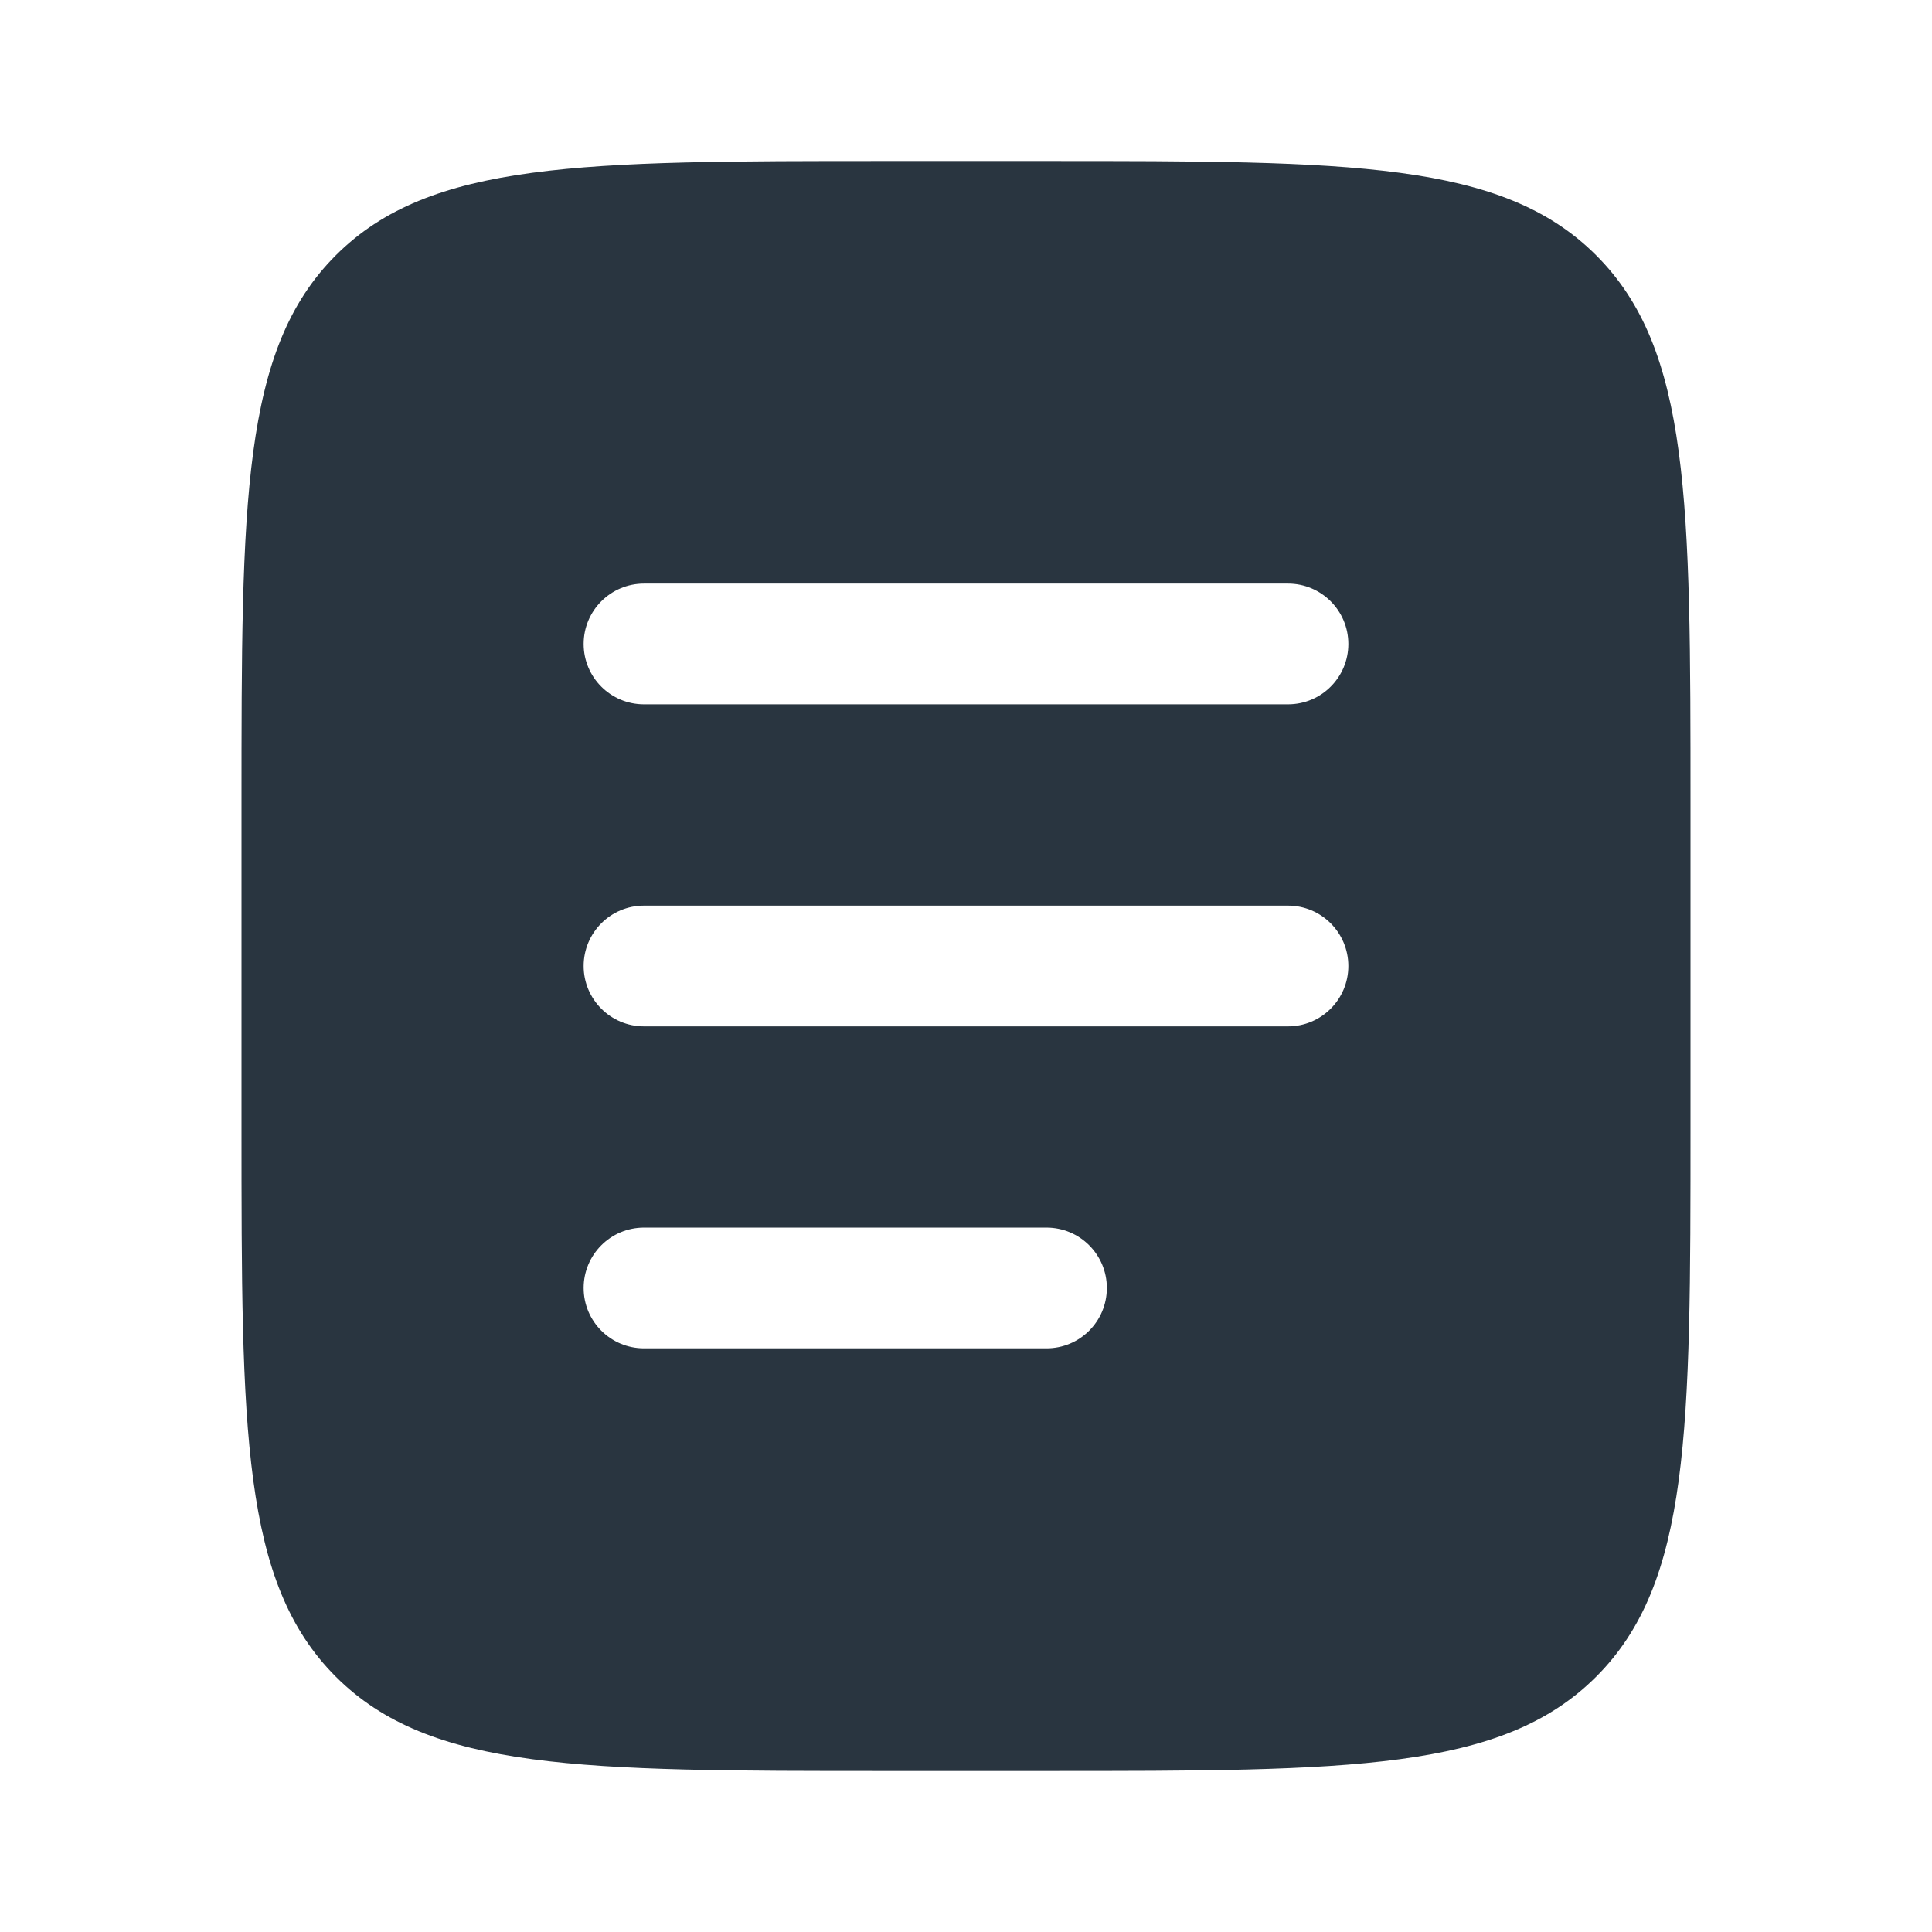 <svg width="32" height="32" viewBox="0 0 32 32" fill="none" xmlns="http://www.w3.org/2000/svg">
<path fill-rule="evenodd" clip-rule="evenodd" d="M5.562 4.229C4 5.791 4 8.305 4 13.333V18.666C4 23.695 4 26.209 5.562 27.771C7.124 29.333 9.638 29.333 14.667 29.333H17.333C22.362 29.333 24.876 29.333 26.438 27.771C28 26.209 28 23.695 28 18.666V13.333C28 8.305 28 5.791 26.438 4.229C24.876 2.667 22.362 2.667 17.333 2.667H14.667C9.638 2.667 7.124 2.667 5.562 4.229ZM9.667 10.666C9.667 10.114 10.114 9.666 10.667 9.666H21.333C21.886 9.666 22.333 10.114 22.333 10.666C22.333 11.219 21.886 11.666 21.333 11.666H10.667C10.114 11.666 9.667 11.219 9.667 10.666ZM9.667 16C9.667 15.448 10.114 15 10.667 15H21.333C21.886 15 22.333 15.448 22.333 16C22.333 16.552 21.886 17 21.333 17H10.667C10.114 17 9.667 16.552 9.667 16ZM10.667 20.333C10.114 20.333 9.667 20.781 9.667 21.333C9.667 21.886 10.114 22.333 10.667 22.333H17.333C17.886 22.333 18.333 21.886 18.333 21.333C18.333 20.781 17.886 20.333 17.333 20.333H10.667Z" fill="#293540"/>
</svg>
